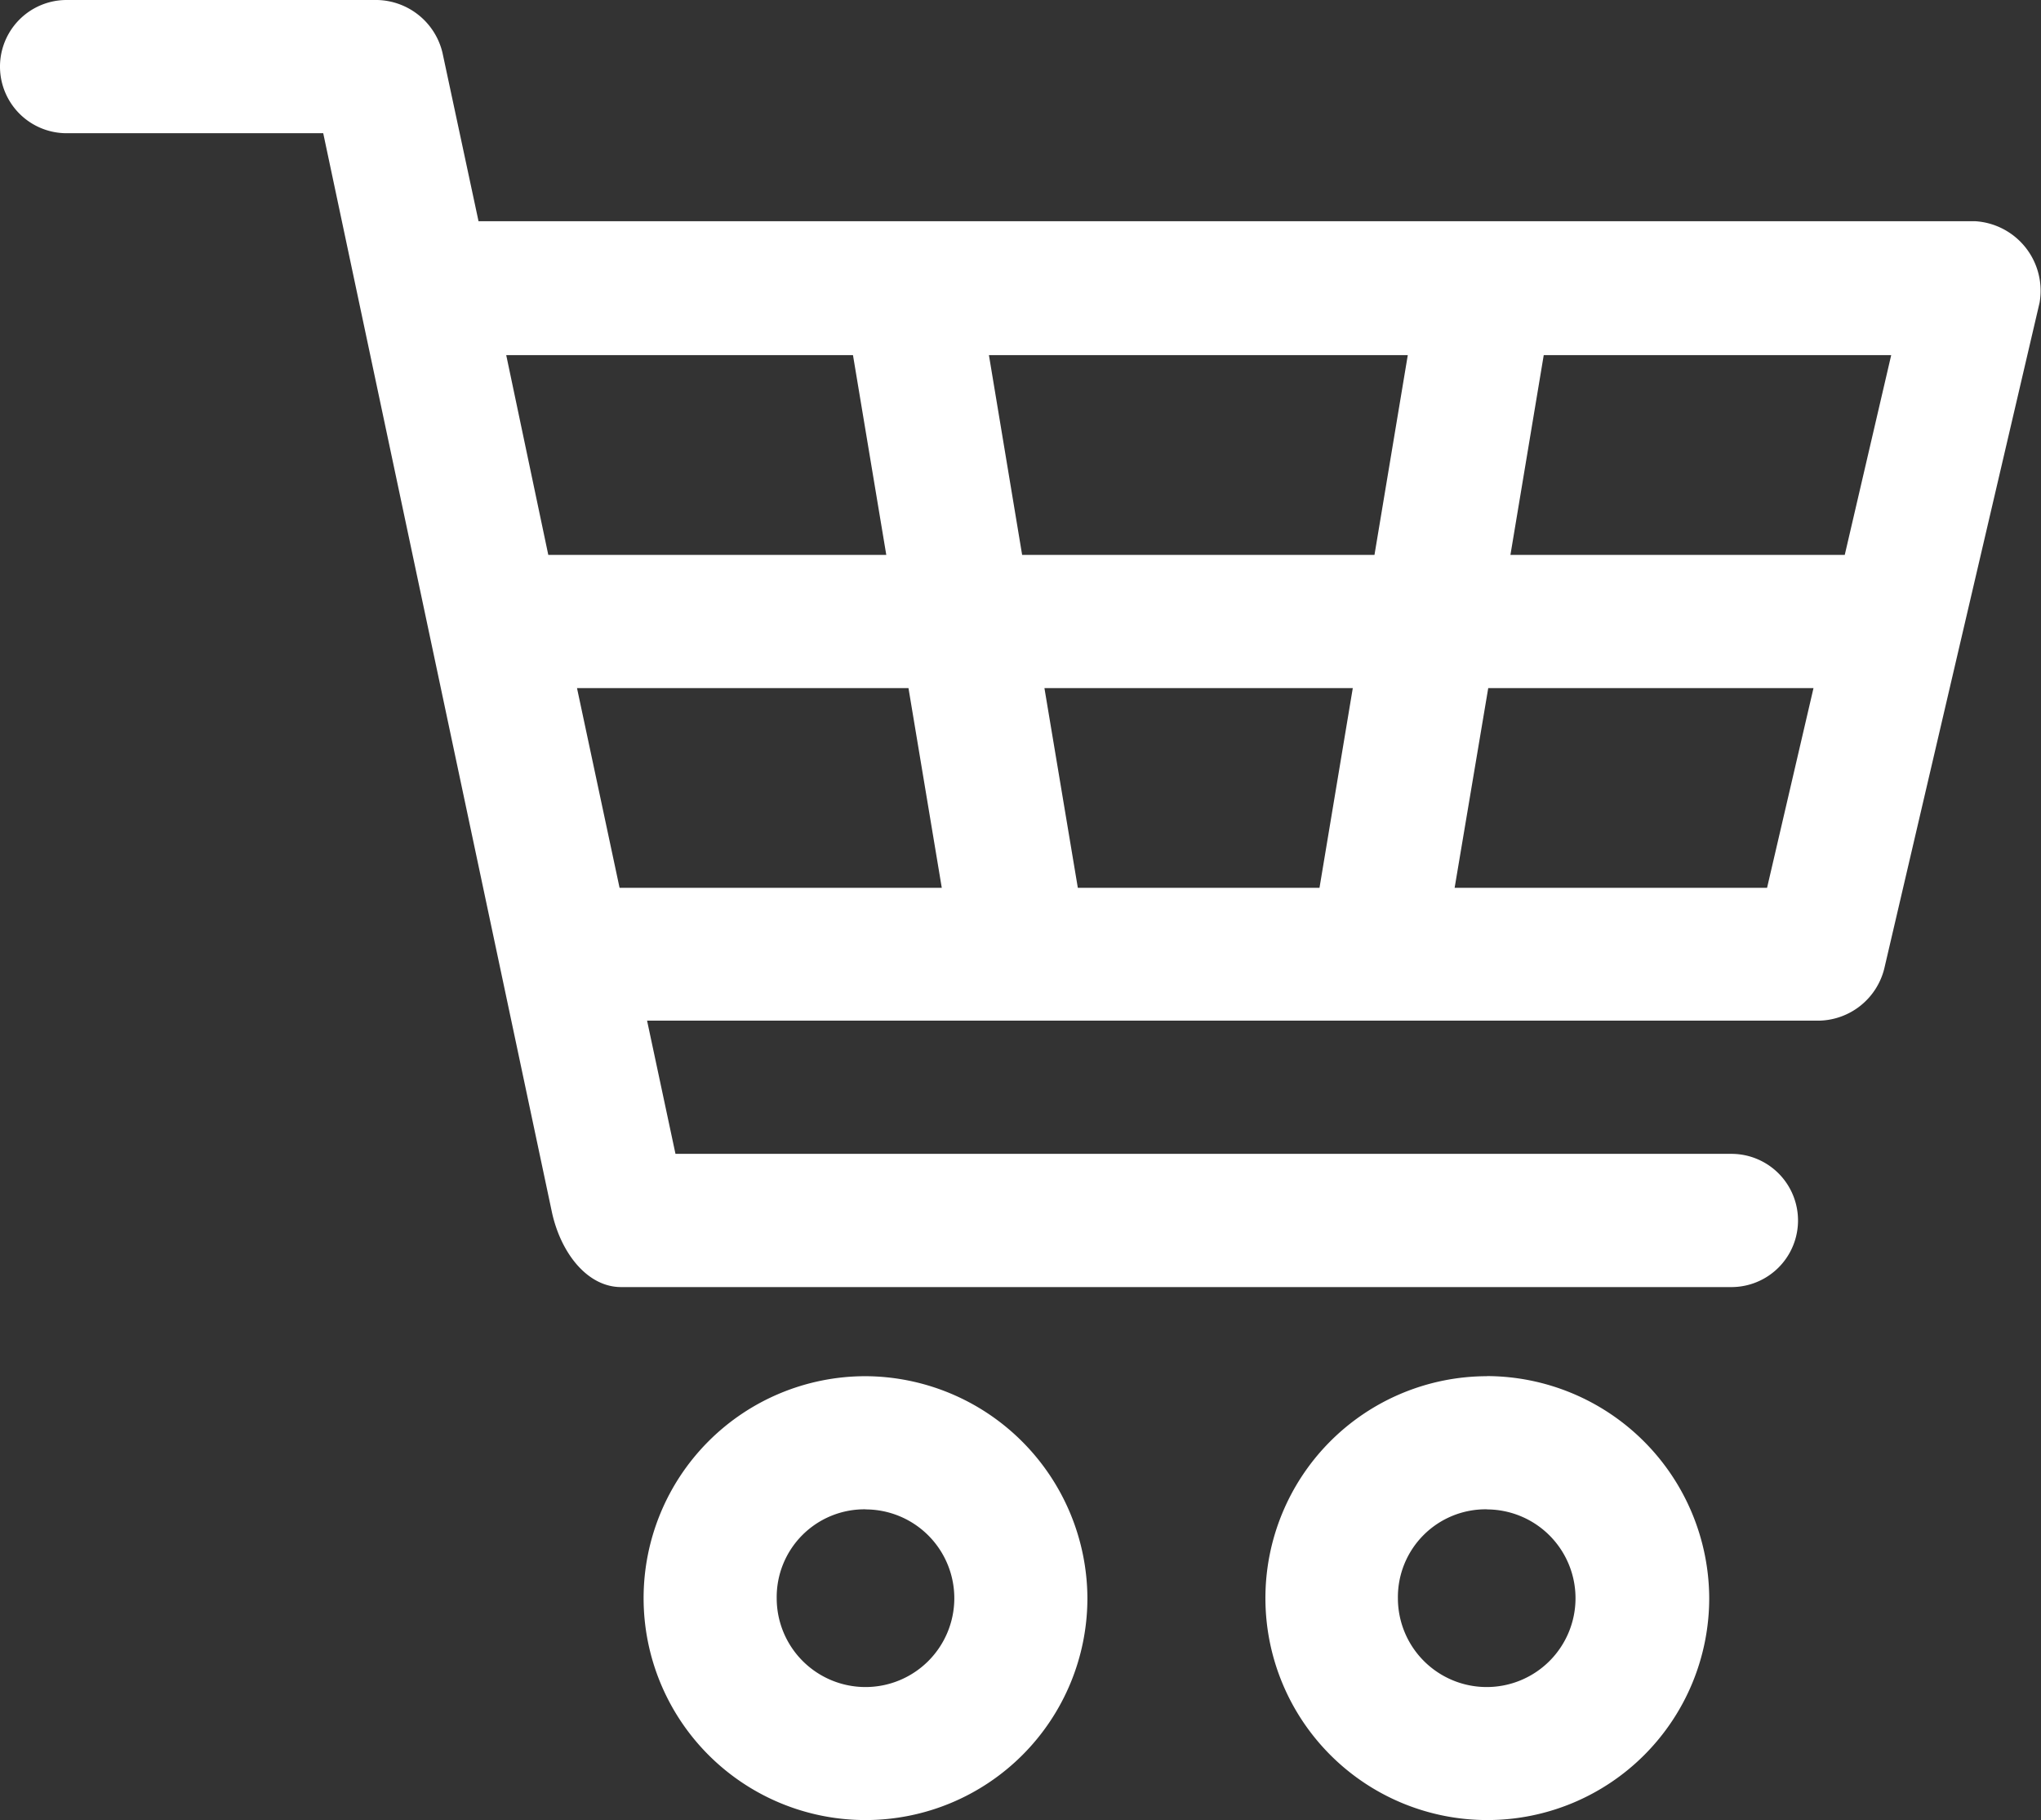 <svg xmlns="http://www.w3.org/2000/svg" width="20.042" height="17.87" viewBox="0 0 20.042 17.87">
  <rect x="0" y="0" width="20.042" height="17.87" fill="#333333" stroke="none"/>
  <g id="Group_27" data-name="Group 27" transform="translate(-4.016 -9)">
    <path id="Path_45" data-name="Path 45" d="M4.67,9a.654.654,0,1,0,0,1.308h2.52l2.247,10.6c.089.4.35.731.681.729h10.9a.654.654,0,1,0,0-1.308H10.649l-.279-1.308H21.886a.674.674,0,0,0,.633-.511l1.525-6.538a.684.684,0,0,0-.633-.8H8.715L8.361,9.518A.674.674,0,0,0,7.721,9Zm4.317,3.487h3.405l.327,1.961H9.4Zm4.74,0H17.84l-.327,1.961h-3.46Zm5.448,0h3.412l-.456,1.961H18.848ZM9.682,15.756h3.255l.327,1.961H10.1Zm4.59,0H17.3l-.327,1.961H14.6Zm4.358,0h3.194l-.456,1.961H18.3Zm-6.115,6.756a2.179,2.179,0,1,0,2.179,2.179,2.189,2.189,0,0,0-2.179-2.179Zm6.1,0A2.179,2.179,0,1,0,20.8,24.69a2.189,2.189,0,0,0-2.179-2.179Zm-6.1,1.308a.872.872,0,1,1-.872.872A.862.862,0,0,1,12.515,23.819Zm6.1,0a.872.872,0,1,1-.872.872A.862.862,0,0,1,18.617,23.819Z" transform="translate(0 0)" fill="#fff"/>
  </g>
</svg>
